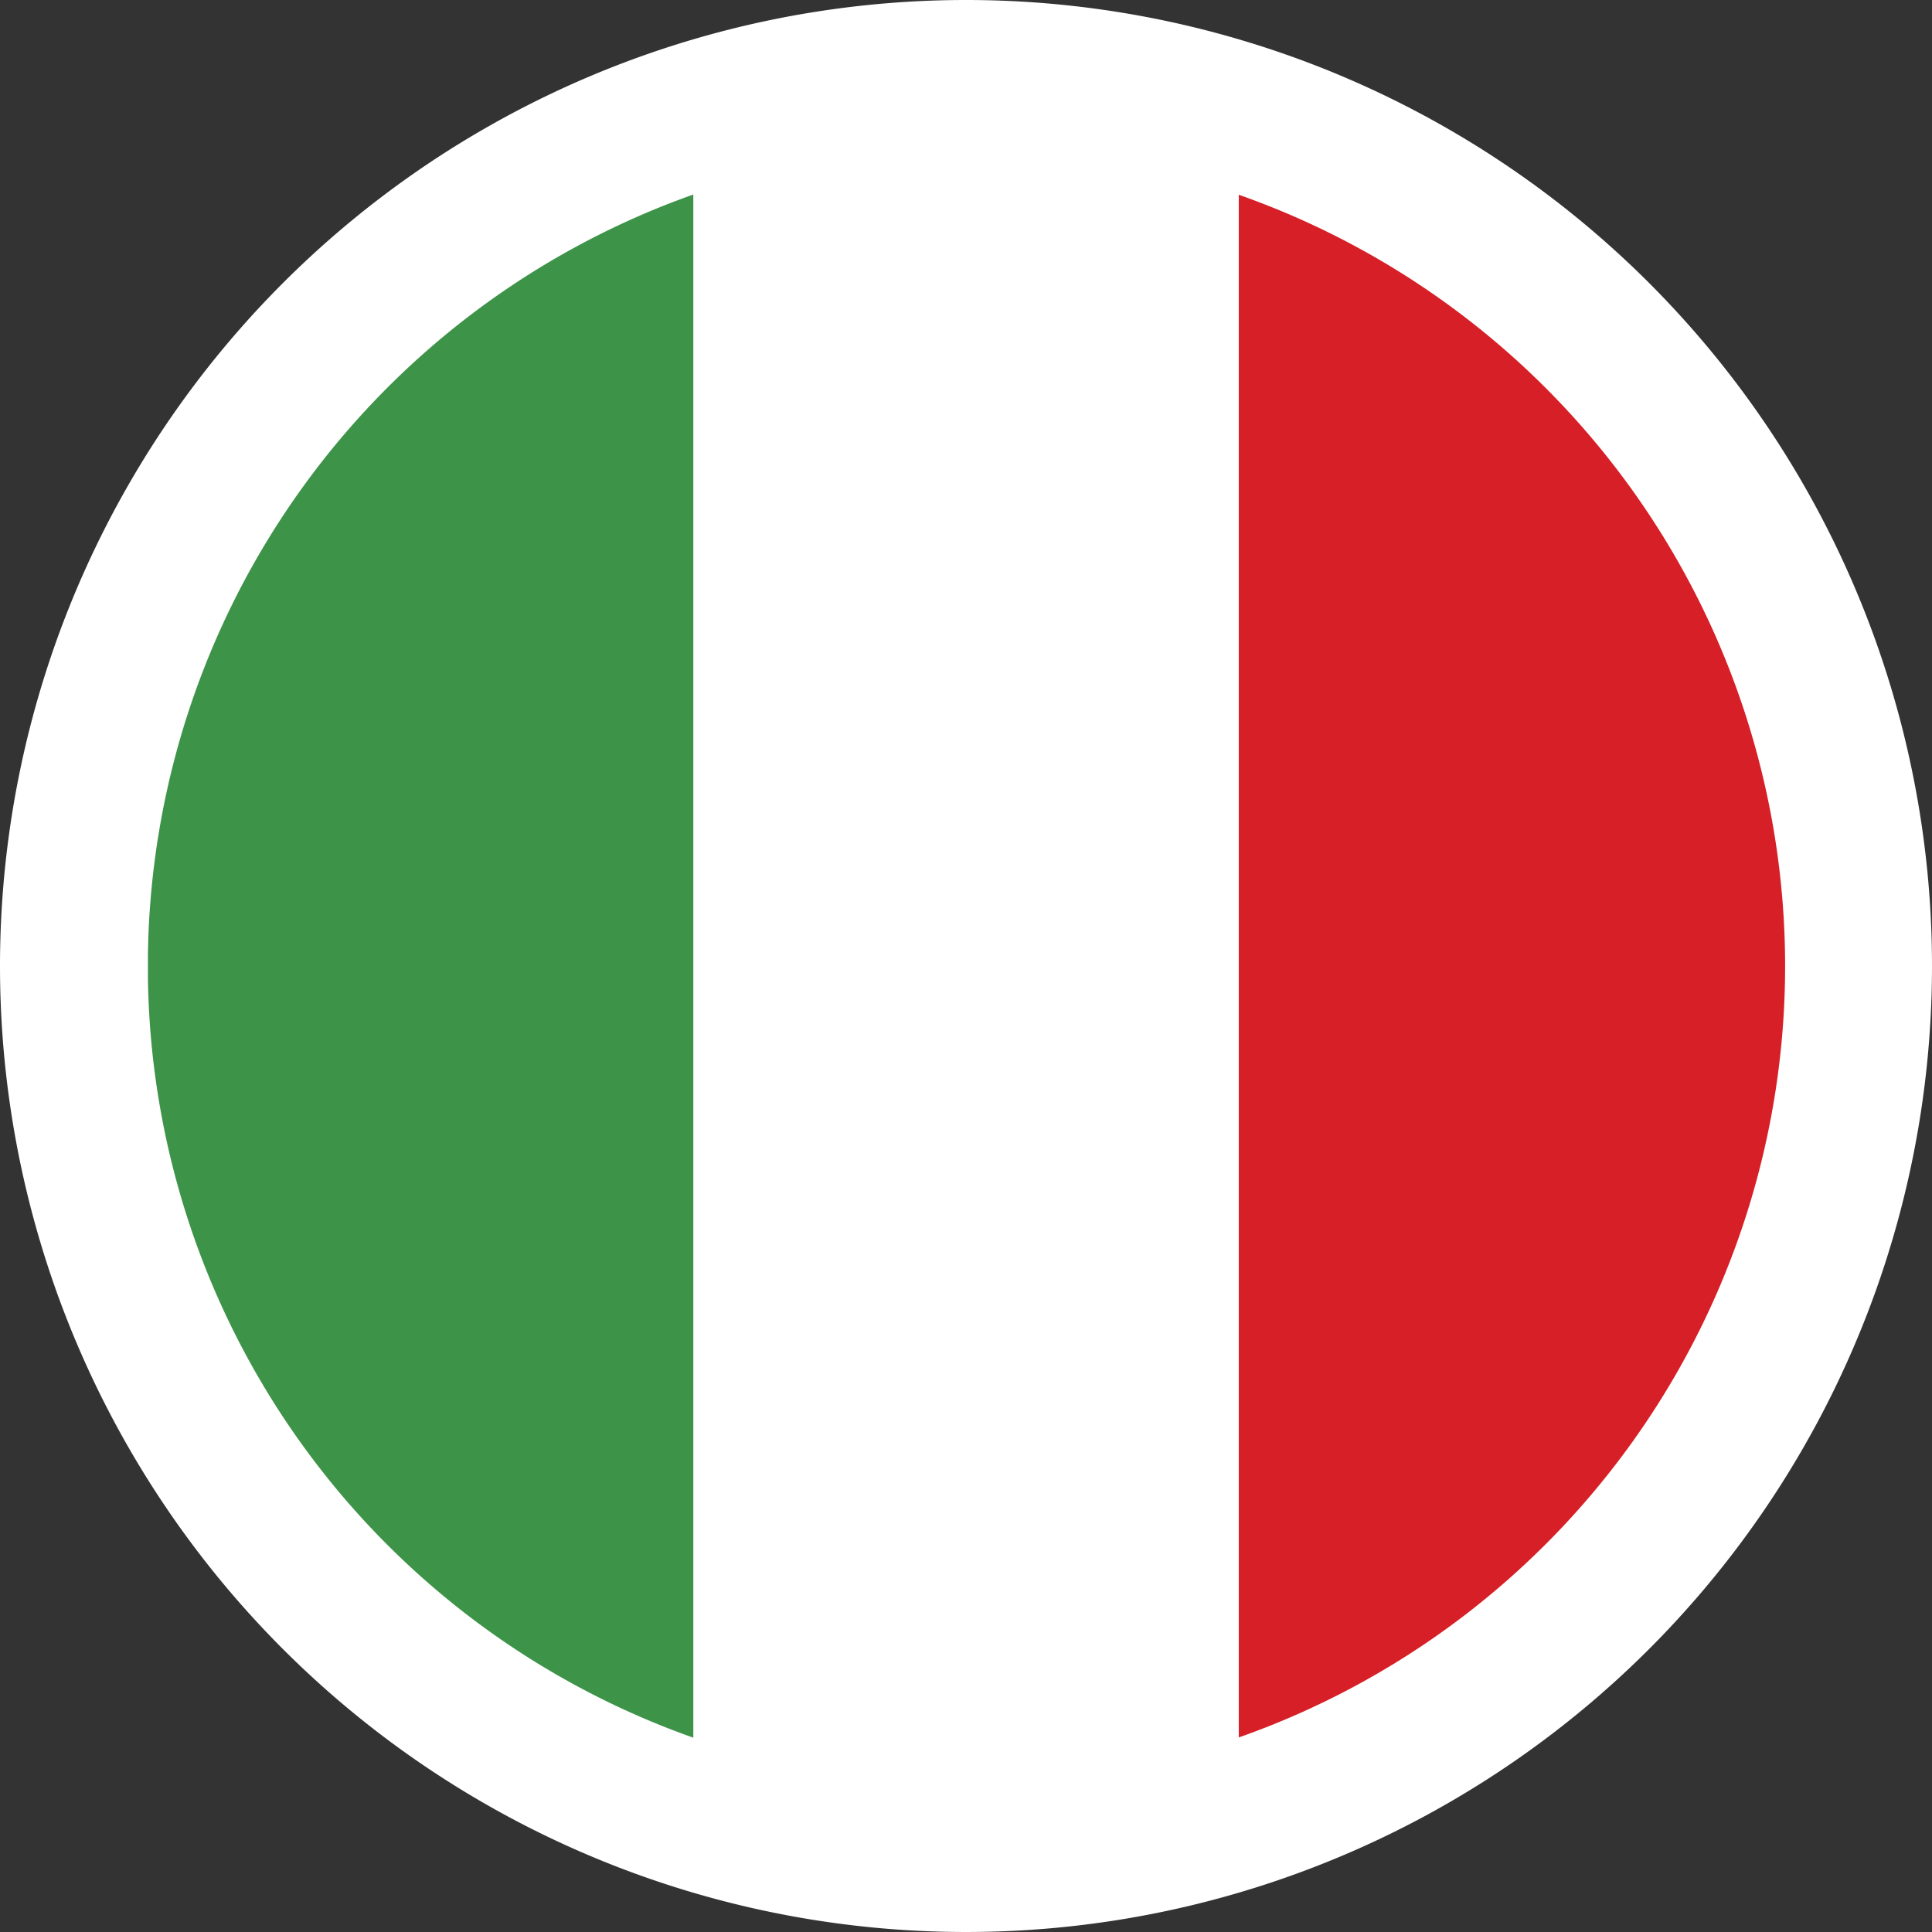 <svg xmlns="http://www.w3.org/2000/svg" viewBox="0 0 101.6 101.61"><rect x="0" y="0" width="101.6" height="101.61" fill="#333333" stroke="none"/><defs><style>.cls-1{fill:#fff;}.cls-1,.cls-2,.cls-3{fill-rule:evenodd;}.cls-2{fill:#d61f26;}.cls-3{fill:#3d9348;}</style></defs><g id="Laag_2" data-name="Laag 2"><g id="_1" data-name="1"><path class="cls-1" d="M0,50.8A50.8,50.8,0,1,0,50.8,0,50.81,50.81,0,0,0,0,50.8Z"/><path class="cls-2" d="M65.14,10.24V91.37a43,43,0,0,0,0-81.13Z"/><path class="cls-1" d="M36.46,10.23V91.38a43.27,43.27,0,0,0,28.68,0V10.24a43.27,43.27,0,0,0-28.68,0Z"/><path class="cls-3" d="M7.78,50.13v1.35a43,43,0,0,0,28.68,39.9V10.23A43.06,43.06,0,0,0,7.78,50.13Z"/></g></g></svg>